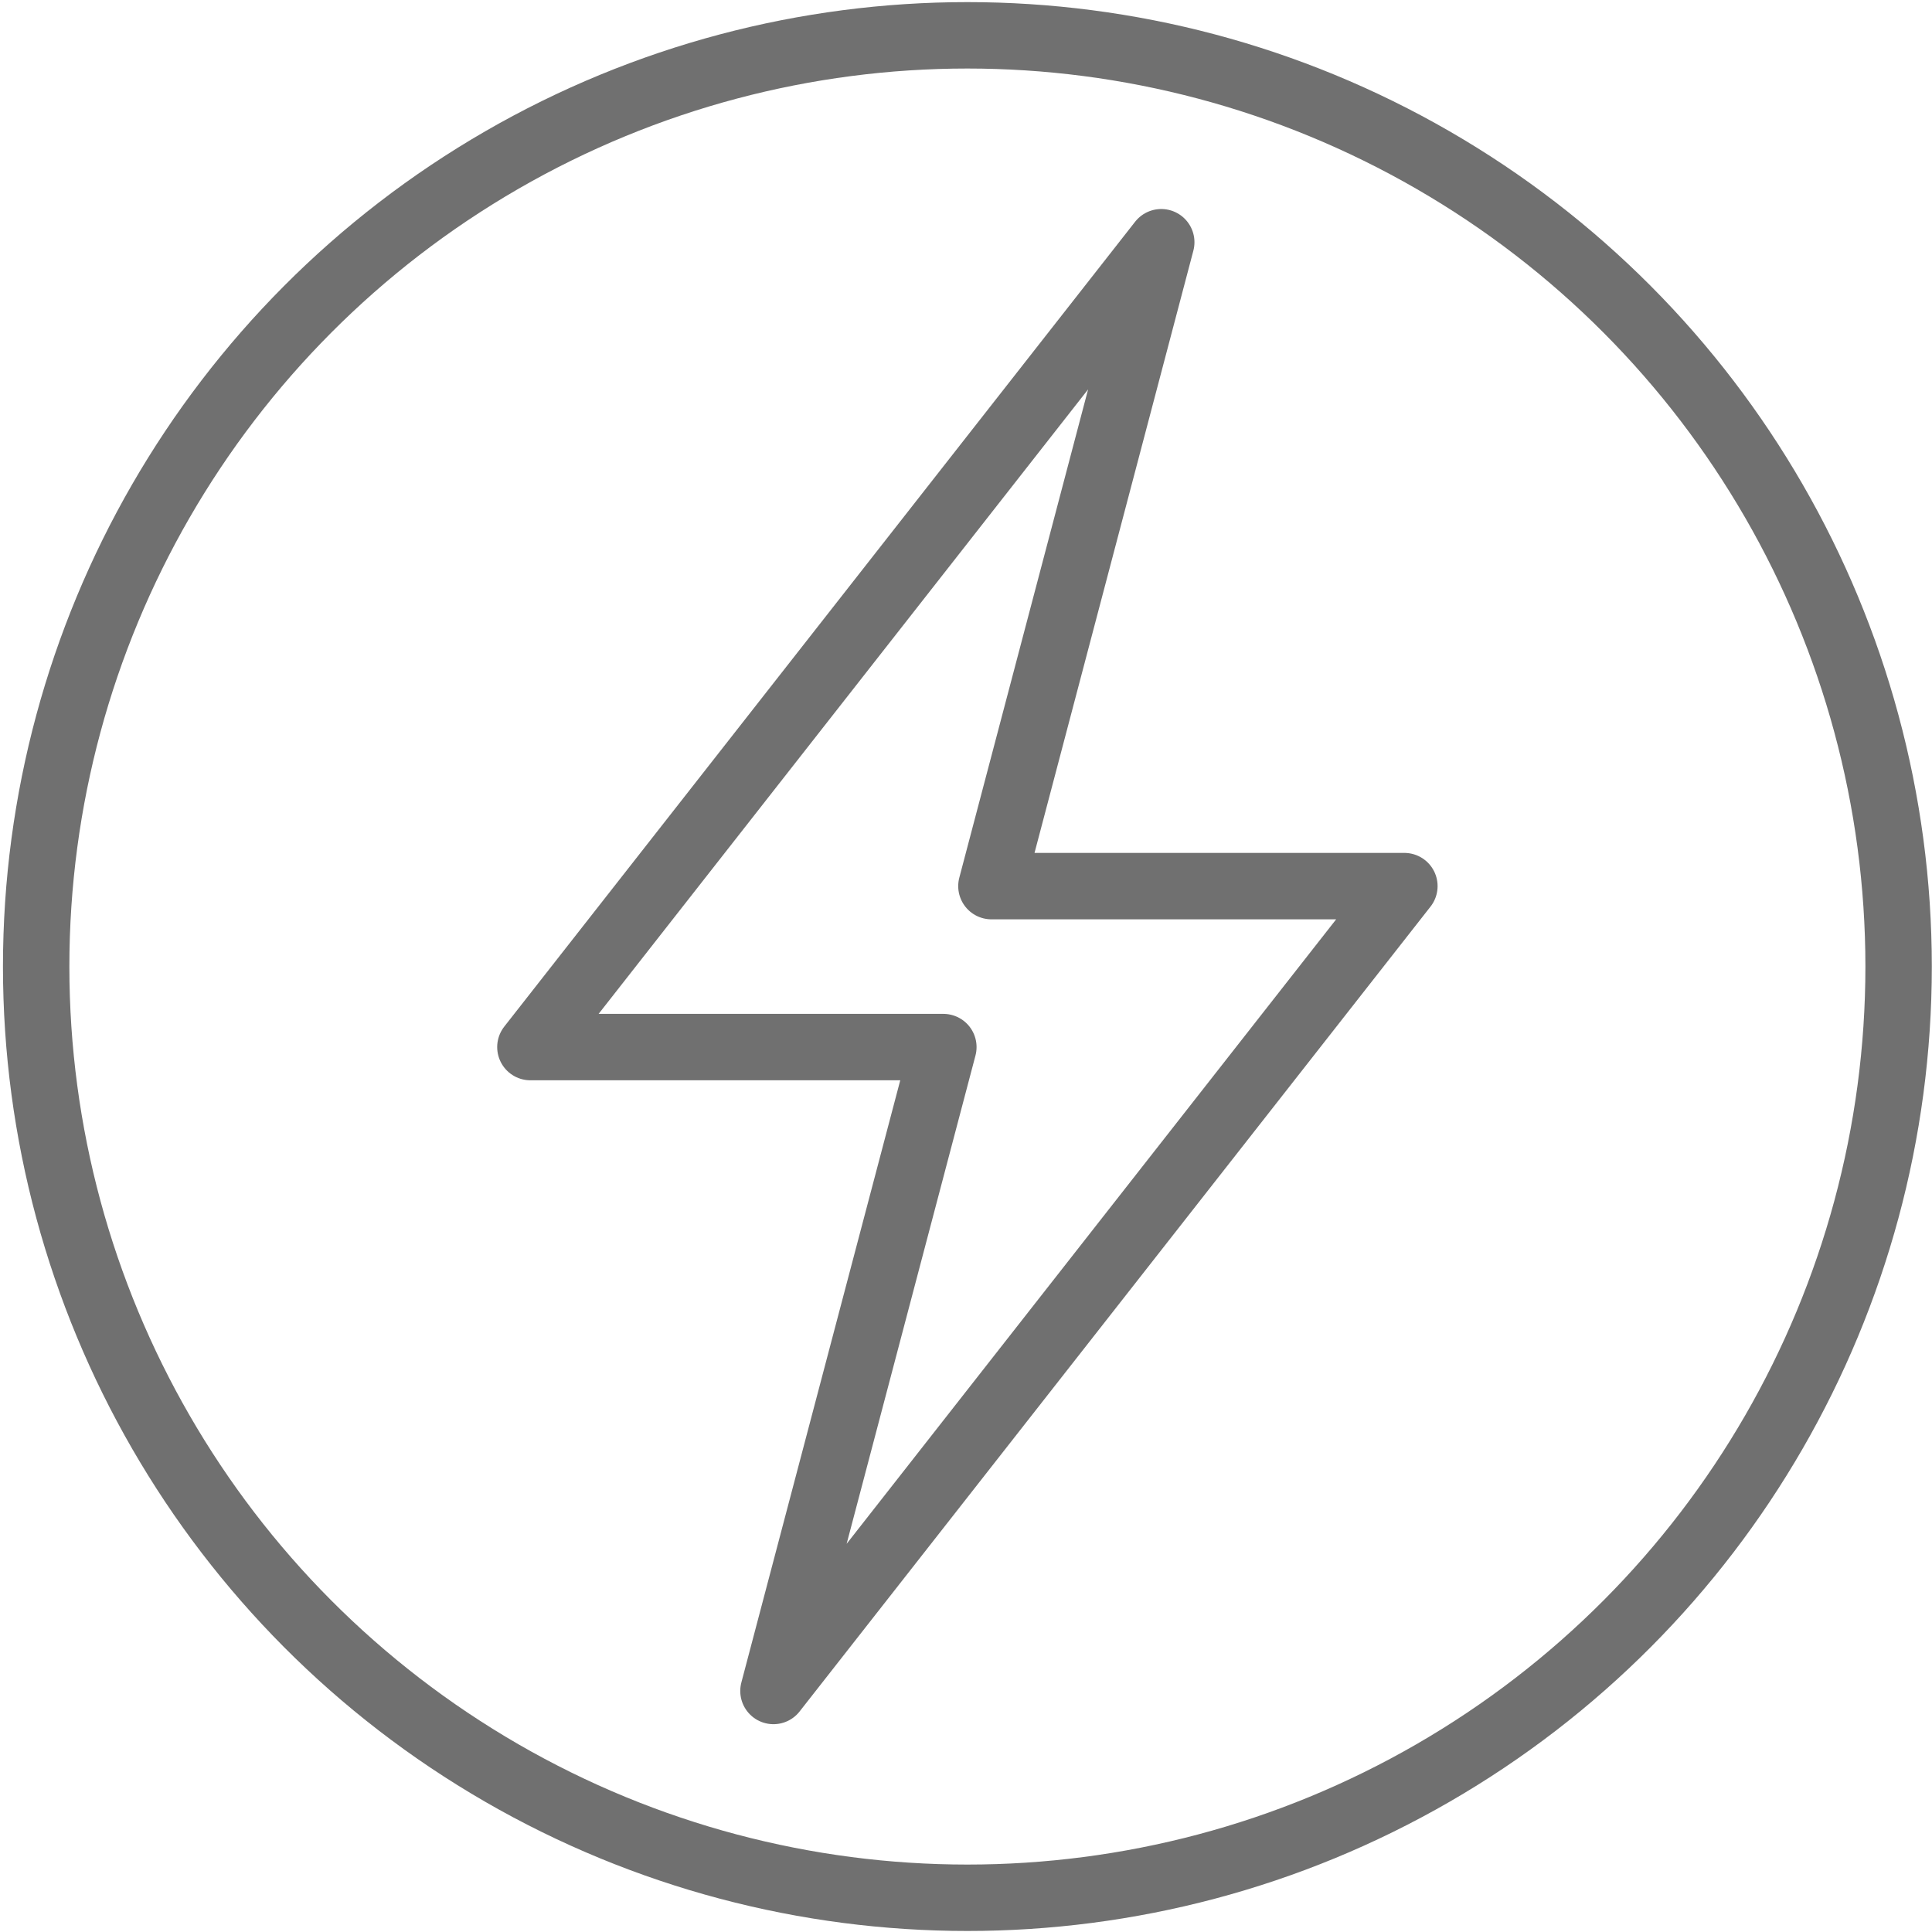 <svg id="Calque_1" data-name="Calque 1" xmlns="http://www.w3.org/2000/svg" viewBox="0 0 320 320"><defs><style>.cls-1,.cls-2{fill:#fff;}.cls-2,.cls-3{stroke:#707070;stroke-linecap:round;stroke-linejoin:round;stroke-width:11px;}.cls-3{fill:none;}</style></defs><rect class="cls-1" width="320" height="320"/><circle class="cls-2" cx="160.23" cy="160.09" r="154.24"/><polygon class="cls-3" points="164.21 146.77 192.34 40.12 87.85 173.43 156.25 173.43 128.11 280.08 232.61 146.77 164.21 146.77"/></svg>